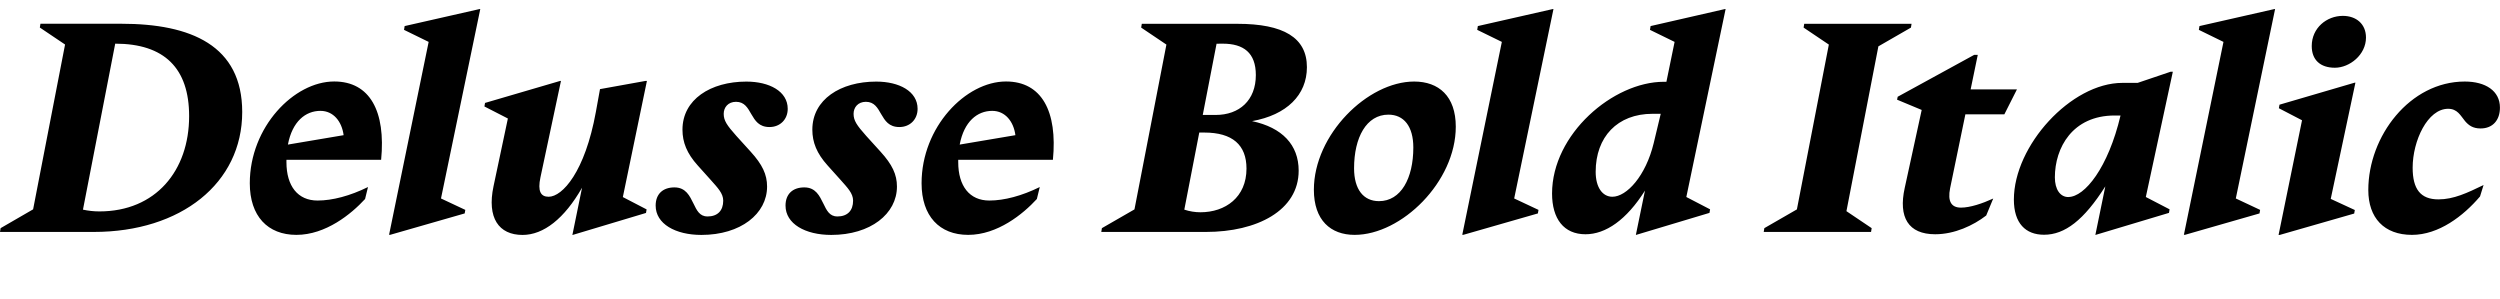 <?xml version="1.0" encoding="UTF-8"?>
<svg width="409.248" height="49.008" viewBox="0 0 409.248 49.008" version="1.1" xmlns="http://www.w3.org/2000/svg" xmlns:xlink="http://www.w3.org/1999/xlink">
 <path d="M0.1,11.66 l-0.1,-0.62 l15.36,0 c14.26,0,24.29,7.97,24.29,19.63 c0,10.9,-8.4,14.45,-19.78,14.45 l-13.25,0 l-0.1,-0.62 l4.13,-2.78 l-5.23,-26.98 Z M30.96,30.0 c0,-8.93,-5.47,-15.6,-14.69,-15.6 c-0.91,0,-1.82,0.1,-2.69,0.29 l5.28,27.17 c8.06,0,12.1,-4.03,12.1,-11.86 Z M59.76,16.42 l0.48,1.97 c-2.93,-1.44,-5.81,-2.21,-8.26,-2.21 c-3.22,0,-5.09,2.35,-5.09,6.29 l0,0.38 l15.5,0 c0.77,7.92,-1.82,12.82,-7.68,12.82 c-6.58,0,-13.82,-7.44,-13.82,-16.66 c0,-5.38,2.93,-8.45,7.63,-8.45 c4.8,0,8.98,3.41,11.23,5.86 Z M52.46,30.86 c2.11,0,3.5,-1.73,3.79,-3.98 l-9.12,-1.54 c0.72,3.79,2.88,5.52,5.33,5.52 Z M78.62,47.52 l-0.14,0 l-12.24,-2.78 l-0.1,-0.62 l4.03,-1.97 l-6.48,-31.58 l0.19,0 l12.19,3.5 l0.1,0.58 l-3.98,1.87 Z M97.54,30.67 c-1.78,-9.79,-5.47,-13.87,-7.73,-13.87 c-1.3,0,-1.82,0.91,-1.34,3.17 l3.36,15.79 l-0.14,0 l-12.29,-3.6 l-0.1,-0.58 l3.84,-1.97 l-2.35,-11.09 c-1.1,-5.18,0.86,-7.97,4.75,-7.97 c3.46,0,6.86,2.69,9.74,7.73 l-1.58,-7.73 l0.05,0 l12,3.6 l0.1,0.58 l-3.89,2.02 l3.94,19.01 l-0.24,0 l-7.44,-1.34 Z M115.78,13.58 c-1.25,0,-1.73,1.01,-2.26,2.11 c-0.62,1.25,-1.25,2.64,-3.12,2.64 c-1.87,0,-3.07,-1.06,-3.07,-2.98 c0,-2.98,3.22,-4.8,7.49,-4.8 c6.43,0,10.75,3.46,10.75,7.92 c0,1.97,-0.77,3.6,-2.69,5.71 l-2.35,2.59 c-1.54,1.73,-2.06,2.5,-2.06,3.6 c0,1.06,0.72,1.97,2.02,1.97 c1.39,0,1.92,-1.01,2.5,-2.02 c0.62,-1.06,1.25,-2.11,2.98,-2.11 c1.73,0,2.98,1.25,2.98,2.98 c0,2.88,-3.02,4.46,-6.77,4.46 c-5.86,0,-10.46,-2.93,-10.46,-7.87 c0,-2.06,0.72,-3.89,2.5,-5.86 l2.11,-2.35 c1.15,-1.3,2.06,-2.21,2.06,-3.41 c0,-1.63,-0.91,-2.59,-2.59,-2.59 Z M137.04,13.58 c-1.25,0,-1.73,1.01,-2.26,2.11 c-0.62,1.25,-1.25,2.64,-3.12,2.64 c-1.87,0,-3.07,-1.06,-3.07,-2.98 c0,-2.98,3.22,-4.8,7.49,-4.8 c6.43,0,10.75,3.46,10.75,7.92 c0,1.97,-0.77,3.6,-2.69,5.71 l-2.35,2.59 c-1.54,1.73,-2.06,2.5,-2.06,3.6 c0,1.06,0.72,1.97,2.02,1.97 c1.39,0,1.92,-1.01,2.5,-2.02 c0.62,-1.06,1.25,-2.11,2.98,-2.11 c1.73,0,2.98,1.25,2.98,2.98 c0,2.88,-3.02,4.46,-6.77,4.46 c-5.86,0,-10.46,-2.93,-10.46,-7.87 c0,-2.06,0.72,-3.89,2.5,-5.86 l2.11,-2.35 c1.15,-1.3,2.06,-2.21,2.06,-3.41 c0,-1.63,-0.91,-2.59,-2.59,-2.59 Z M169.73,16.42 l0.48,1.97 c-2.93,-1.44,-5.81,-2.21,-8.26,-2.21 c-3.22,0,-5.09,2.35,-5.09,6.29 l0,0.38 l15.5,0 c0.77,7.92,-1.82,12.82,-7.68,12.82 c-6.58,0,-13.82,-7.44,-13.82,-16.66 c0,-5.38,2.93,-8.45,7.63,-8.45 c4.8,0,8.98,3.41,11.23,5.86 Z M162.43,30.86 c2.11,0,3.5,-1.73,3.79,-3.98 l-9.12,-1.54 c0.72,3.79,2.88,5.52,5.33,5.52 Z M180.38,11.66 l-0.1,-0.62 l17.14,0 c8.35,0,15.17,3.5,15.17,10.03 c0,4.22,-2.69,7.06,-7.63,8.11 c5.66,1.01,8.98,4.27,8.98,8.83 c0,4.85,-3.84,7.1,-11.38,7.1 l-15.65,0 l-0.1,-0.62 l4.13,-2.78 l-5.23,-26.98 Z M200.16,41.86 c3.41,0,5.42,-1.49,5.42,-5.14 c0,-4.13,-2.69,-6.53,-6.58,-6.53 l-2.11,0 l2.26,11.66 Z M197.14,27.31 c4.61,0,6.91,-2.02,6.91,-5.9 c0,-4.7,-3.46,-7.15,-7.54,-7.15 c-0.86,0,-1.78,0.14,-2.64,0.43 l2.45,12.62 Z M231.5,35.66 c-7.63,0,-16.42,-8.69,-16.42,-17.71 c0,-4.99,2.74,-7.39,6.67,-7.39 c7.68,0,16.56,8.69,16.56,17.71 c0,4.99,-2.78,7.39,-6.82,7.39 Z M225.74,16.08 c-2.54,0,-4.08,1.92,-4.08,5.38 c0,5.04,2.02,8.78,5.62,8.78 c2.54,0,4.08,-1.92,4.08,-5.38 c0,-5.04,-2.02,-8.78,-5.62,-8.78 Z M254.3,47.52 l-0.14,0 l-12.24,-2.78 l-0.1,-0.62 l4.03,-1.97 l-6.48,-31.58 l0.19,0 l12.19,3.5 l0.1,0.58 l-3.98,1.87 Z M282.48,47.52 l-0.14,0 l-12.14,-2.78 l-0.1,-0.62 l4.03,-1.97 l-1.34,-6.53 l-0.43,0 c-8.26,0,-18.29,-8.54,-18.29,-18.29 c0,-4.13,1.92,-6.67,5.47,-6.67 c3.31,0,6.72,2.35,9.74,7.15 l-1.49,-7.25 l0.05,0 l12,3.6 l0.1,0.58 l-3.89,2.02 Z M263.95,16.8 c-1.63,0,-2.74,1.54,-2.74,4.08 c0,5.71,3.55,9.5,9.31,9.5 l1.34,0 l-1.15,-4.8 c-1.3,-5.38,-4.42,-8.78,-6.77,-8.78 Z M288.82,11.66 l-0.1,-0.62 l17.57,0 l0.1,0.62 l-4.13,2.78 l5.23,26.98 l5.33,3.07 l0.1,0.62 l-17.57,0 l-0.1,-0.62 l4.13,-2.78 l-5.23,-26.98 Z M323.76,40.03 l-0.58,0 l-12.53,-6.86 l-0.1,-0.48 l4.03,-1.68 l-2.78,-12.77 c-1.06,-4.8,0.58,-7.58,4.99,-7.58 c3.17,0,6.24,1.44,8.35,3.07 l1.15,2.78 c-1.78,-0.82,-3.79,-1.49,-5.28,-1.49 c-1.58,0,-2.21,1.01,-1.78,3.17 l2.5,12.1 l6.38,0 l2.06,4.08 l-7.58,0 Z M343.01,10.56 l0.05,0 l12,3.6 l0.1,0.58 l-3.89,2.02 l4.42,20.5 l-0.38,0 l-5.38,-1.82 l-2.5,0 c-8.4,0,-17.76,-10.27,-17.76,-19.1 c0,-3.89,1.92,-5.76,4.94,-5.76 c3.41,0,6.53,2.4,10.03,7.92 Z M338.59,16.75 c-1.34,0,-2.21,1.25,-2.21,3.22 c0,4.85,2.88,10.13,9.79,10.13 l0.96,0 c-2.02,-8.54,-5.86,-13.34,-8.54,-13.34 Z M372.43,47.52 l-0.14,0 l-12.24,-2.78 l-0.1,-0.62 l4.03,-1.97 l-6.48,-31.58 l0.19,0 l12.19,3.5 l0.1,0.58 l-3.98,1.87 Z M382.22,37.92 c2.4,0,5.09,2.11,5.09,4.94 c0,2.21,-1.58,3.55,-3.79,3.55 c-2.64,0,-5.09,-1.97,-5.09,-4.94 c0,-2.26,1.39,-3.55,3.79,-3.55 Z M385.58,35.47 l-0.14,0 l-12.29,-3.6 l-0.1,-0.58 l3.79,-1.97 l-3.84,-18.77 l0.19,0 l12.19,3.5 l0.1,0.58 l-3.94,1.82 Z M400.75,31.2 c1.54,0,2.02,-1.1,2.78,-2.02 c0.58,-0.67,1.25,-1.2,2.54,-1.2 c2.02,0,3.17,1.39,3.17,3.41 c0,2.74,-2.35,4.27,-5.76,4.27 c-8.98,0,-15.79,-8.93,-15.79,-17.76 c0,-4.56,2.59,-7.34,7.15,-7.34 c4.37,0,8.4,3.07,11.14,6.29 l0.58,1.87 c-2.69,-1.3,-4.9,-2.35,-7.39,-2.35 c-2.93,0,-4.22,1.68,-4.22,5.18 c0,4.42,2.45,9.65,5.81,9.65 Z M400.75,31.2" fill="rgb(0,0,0)" transform="matrix(1,0,0,-1,0.0,49.008)"/>
</svg>
